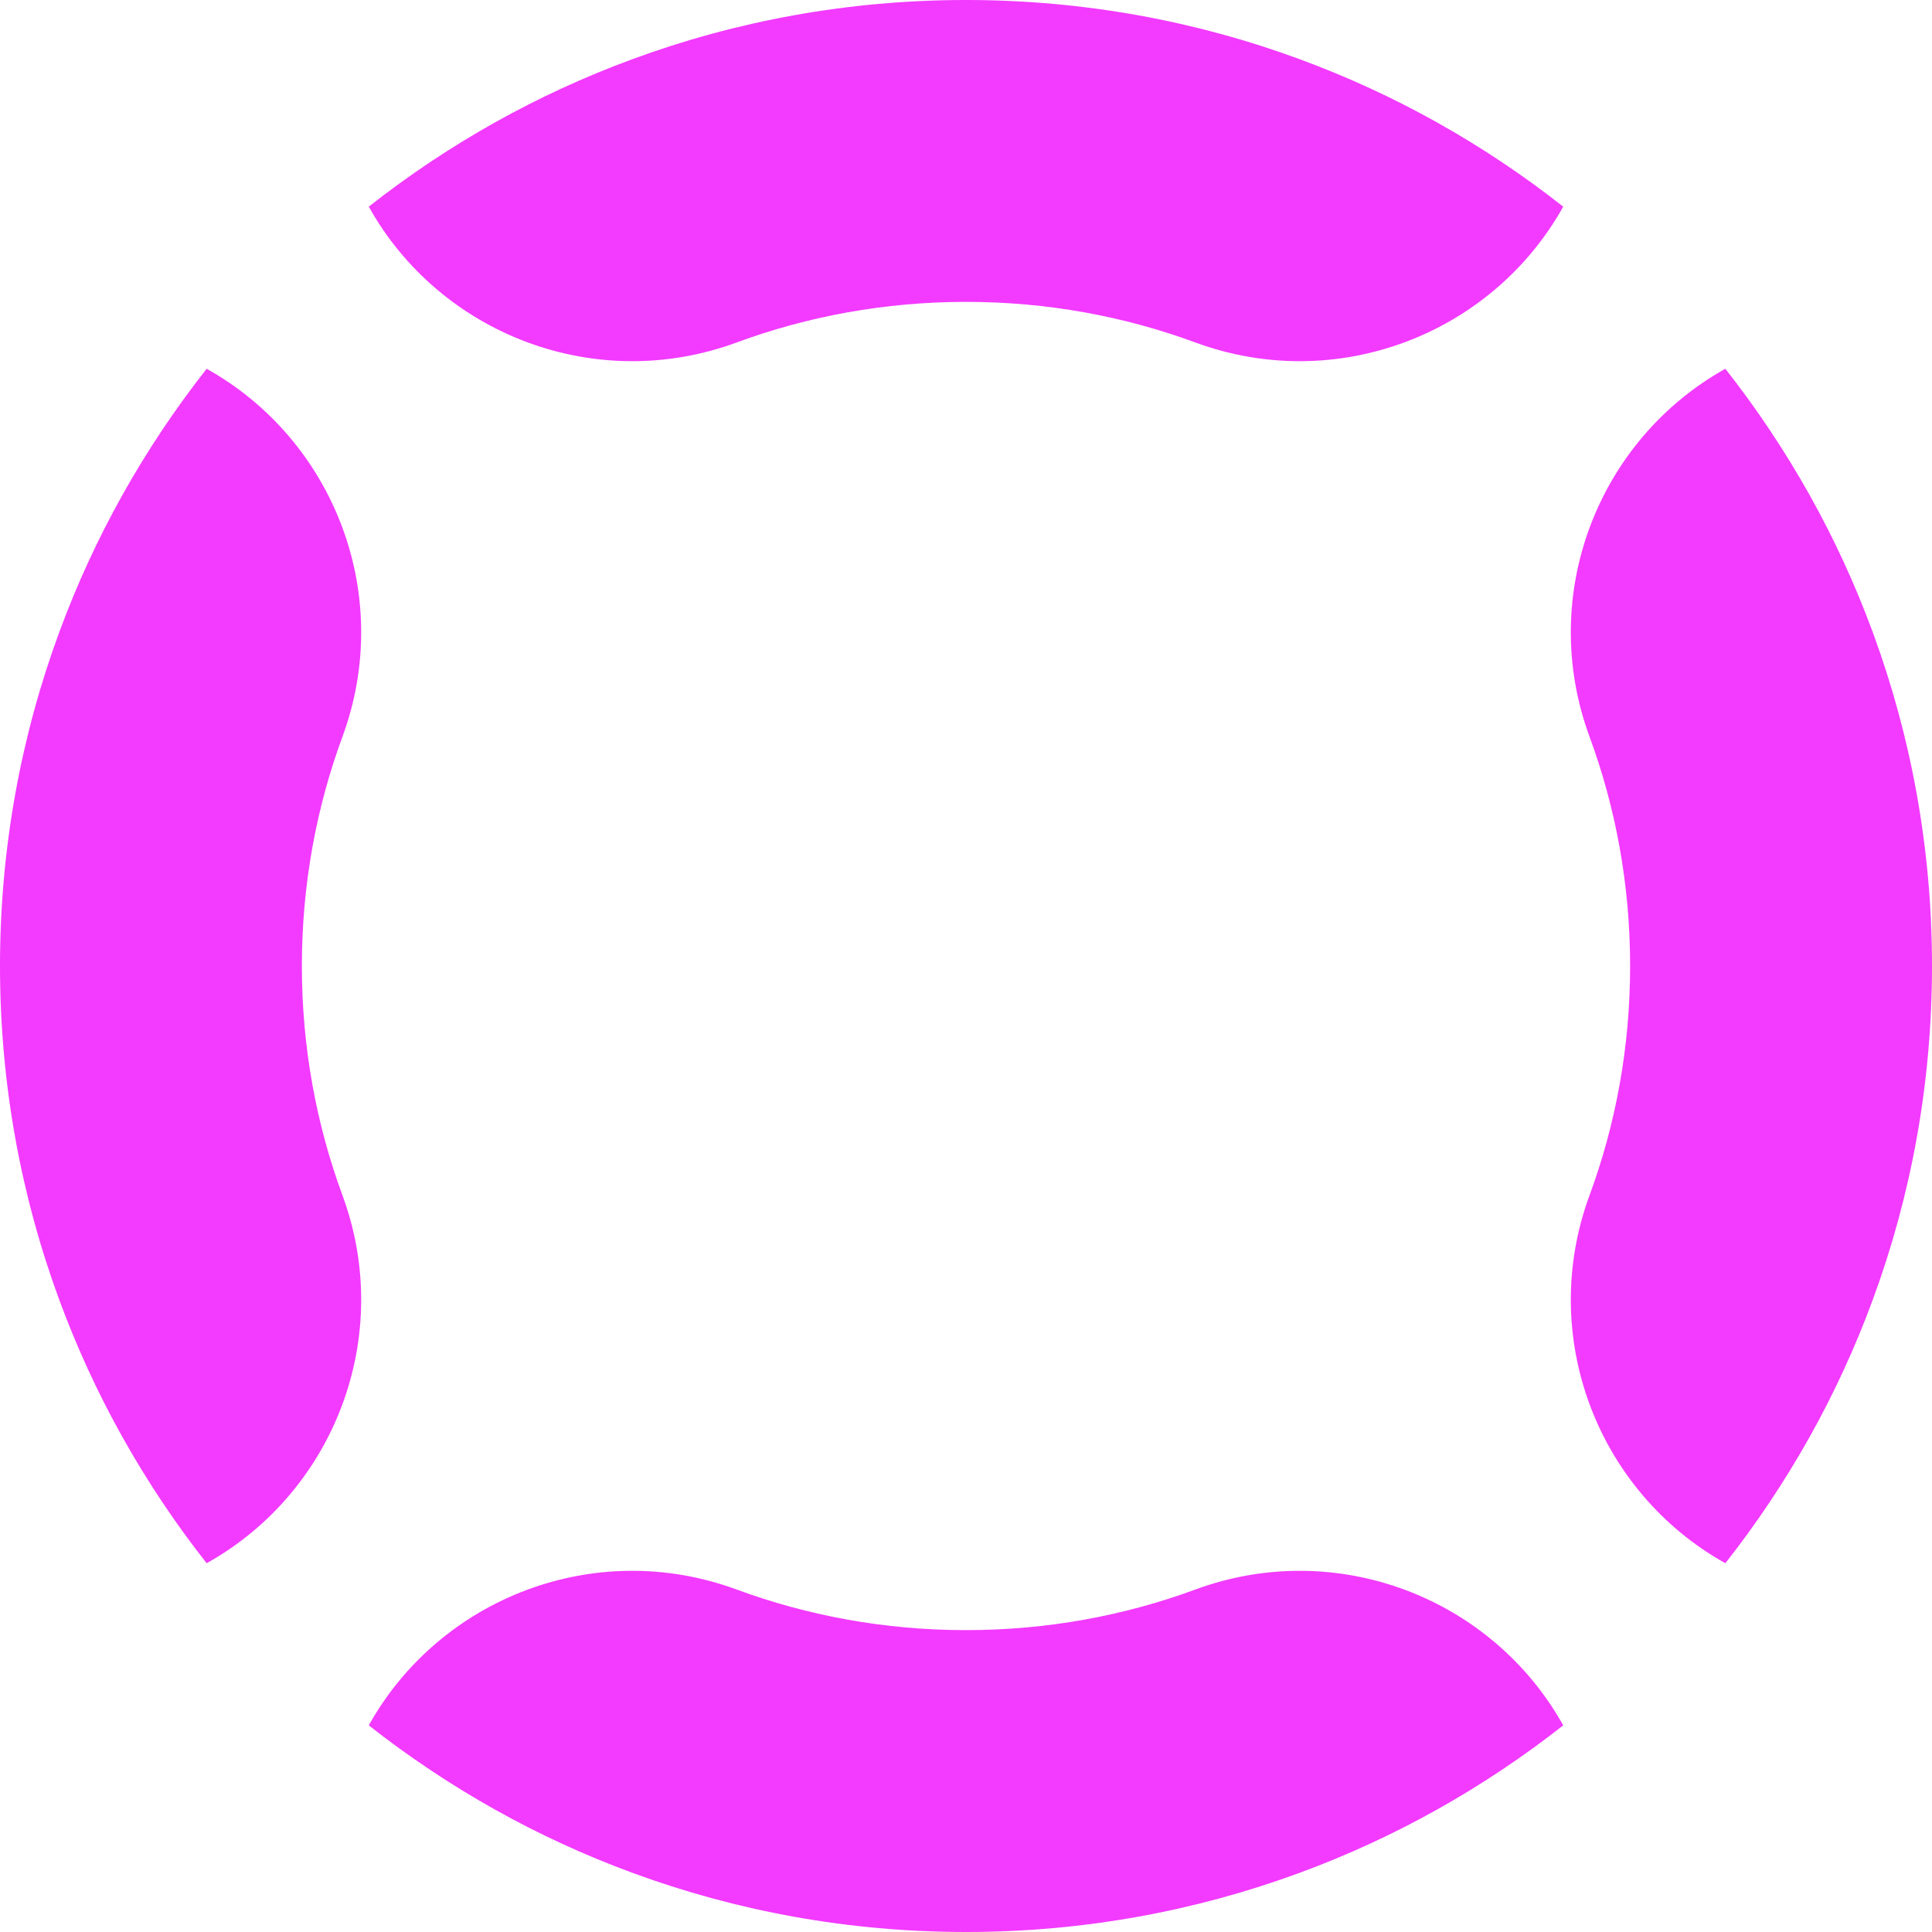 <svg width="32" height="32" viewBox="0 0 32 32" fill="none" xmlns="http://www.w3.org/2000/svg">
<path fill-rule="evenodd" clip-rule="evenodd" d="M29.974 23.799C30.379 23.075 30.729 22.316 31.019 21.528C31.654 19.805 32 17.943 32 16C32 14.057 31.654 12.195 31.019 10.472C30.729 9.684 30.379 8.925 29.974 8.201C29.562 7.466 29.095 6.766 28.577 6.108C26.465 7.287 25.465 9.859 26.327 12.2C26.761 13.377 27 14.655 27 16C27 17.345 26.761 18.623 26.327 19.8C25.465 22.141 26.465 24.713 28.577 25.892C29.095 25.234 29.562 24.534 29.974 23.799ZM25.892 28.577C24.713 26.465 22.141 25.465 19.8 26.327C18.623 26.761 17.345 27 16 27C14.655 27 13.377 26.761 12.2 26.327C9.859 25.465 7.287 26.465 6.108 28.577C6.766 29.095 7.466 29.562 8.201 29.974C8.925 30.379 9.684 30.729 10.472 31.019C12.195 31.654 14.057 32 16 32C17.943 32 19.805 31.654 21.528 31.019C22.316 30.729 23.075 30.379 23.799 29.974C24.534 29.562 25.234 29.095 25.892 28.577ZM3.423 25.892C5.535 24.713 6.535 22.141 5.673 19.8C5.239 18.623 5 17.345 5 16C5 14.655 5.239 13.377 5.673 12.2C6.535 9.859 5.535 7.287 3.423 6.108C2.905 6.766 2.437 7.466 2.026 8.201C1.621 8.925 1.271 9.684 0.981 10.472C0.346 12.195 0 14.057 0 16C0 17.943 0.346 19.805 0.981 21.528C1.271 22.316 1.621 23.075 2.026 23.799C2.437 24.534 2.905 25.234 3.423 25.892ZM6.108 3.423C7.287 5.535 9.859 6.535 12.2 5.673C13.377 5.239 14.655 5 16 5C17.345 5 18.623 5.239 19.8 5.673C22.141 6.535 24.713 5.535 25.892 3.423C25.234 2.905 24.534 2.437 23.799 2.026C23.075 1.621 22.316 1.271 21.528 0.981C19.805 0.346 17.943 0 16 0C14.057 0 12.195 0.346 10.472 0.981C9.684 1.271 8.925 1.621 8.201 2.026C7.466 2.437 6.766 2.905 6.108 3.423Z" fill="#F33AFF"/>
</svg>
